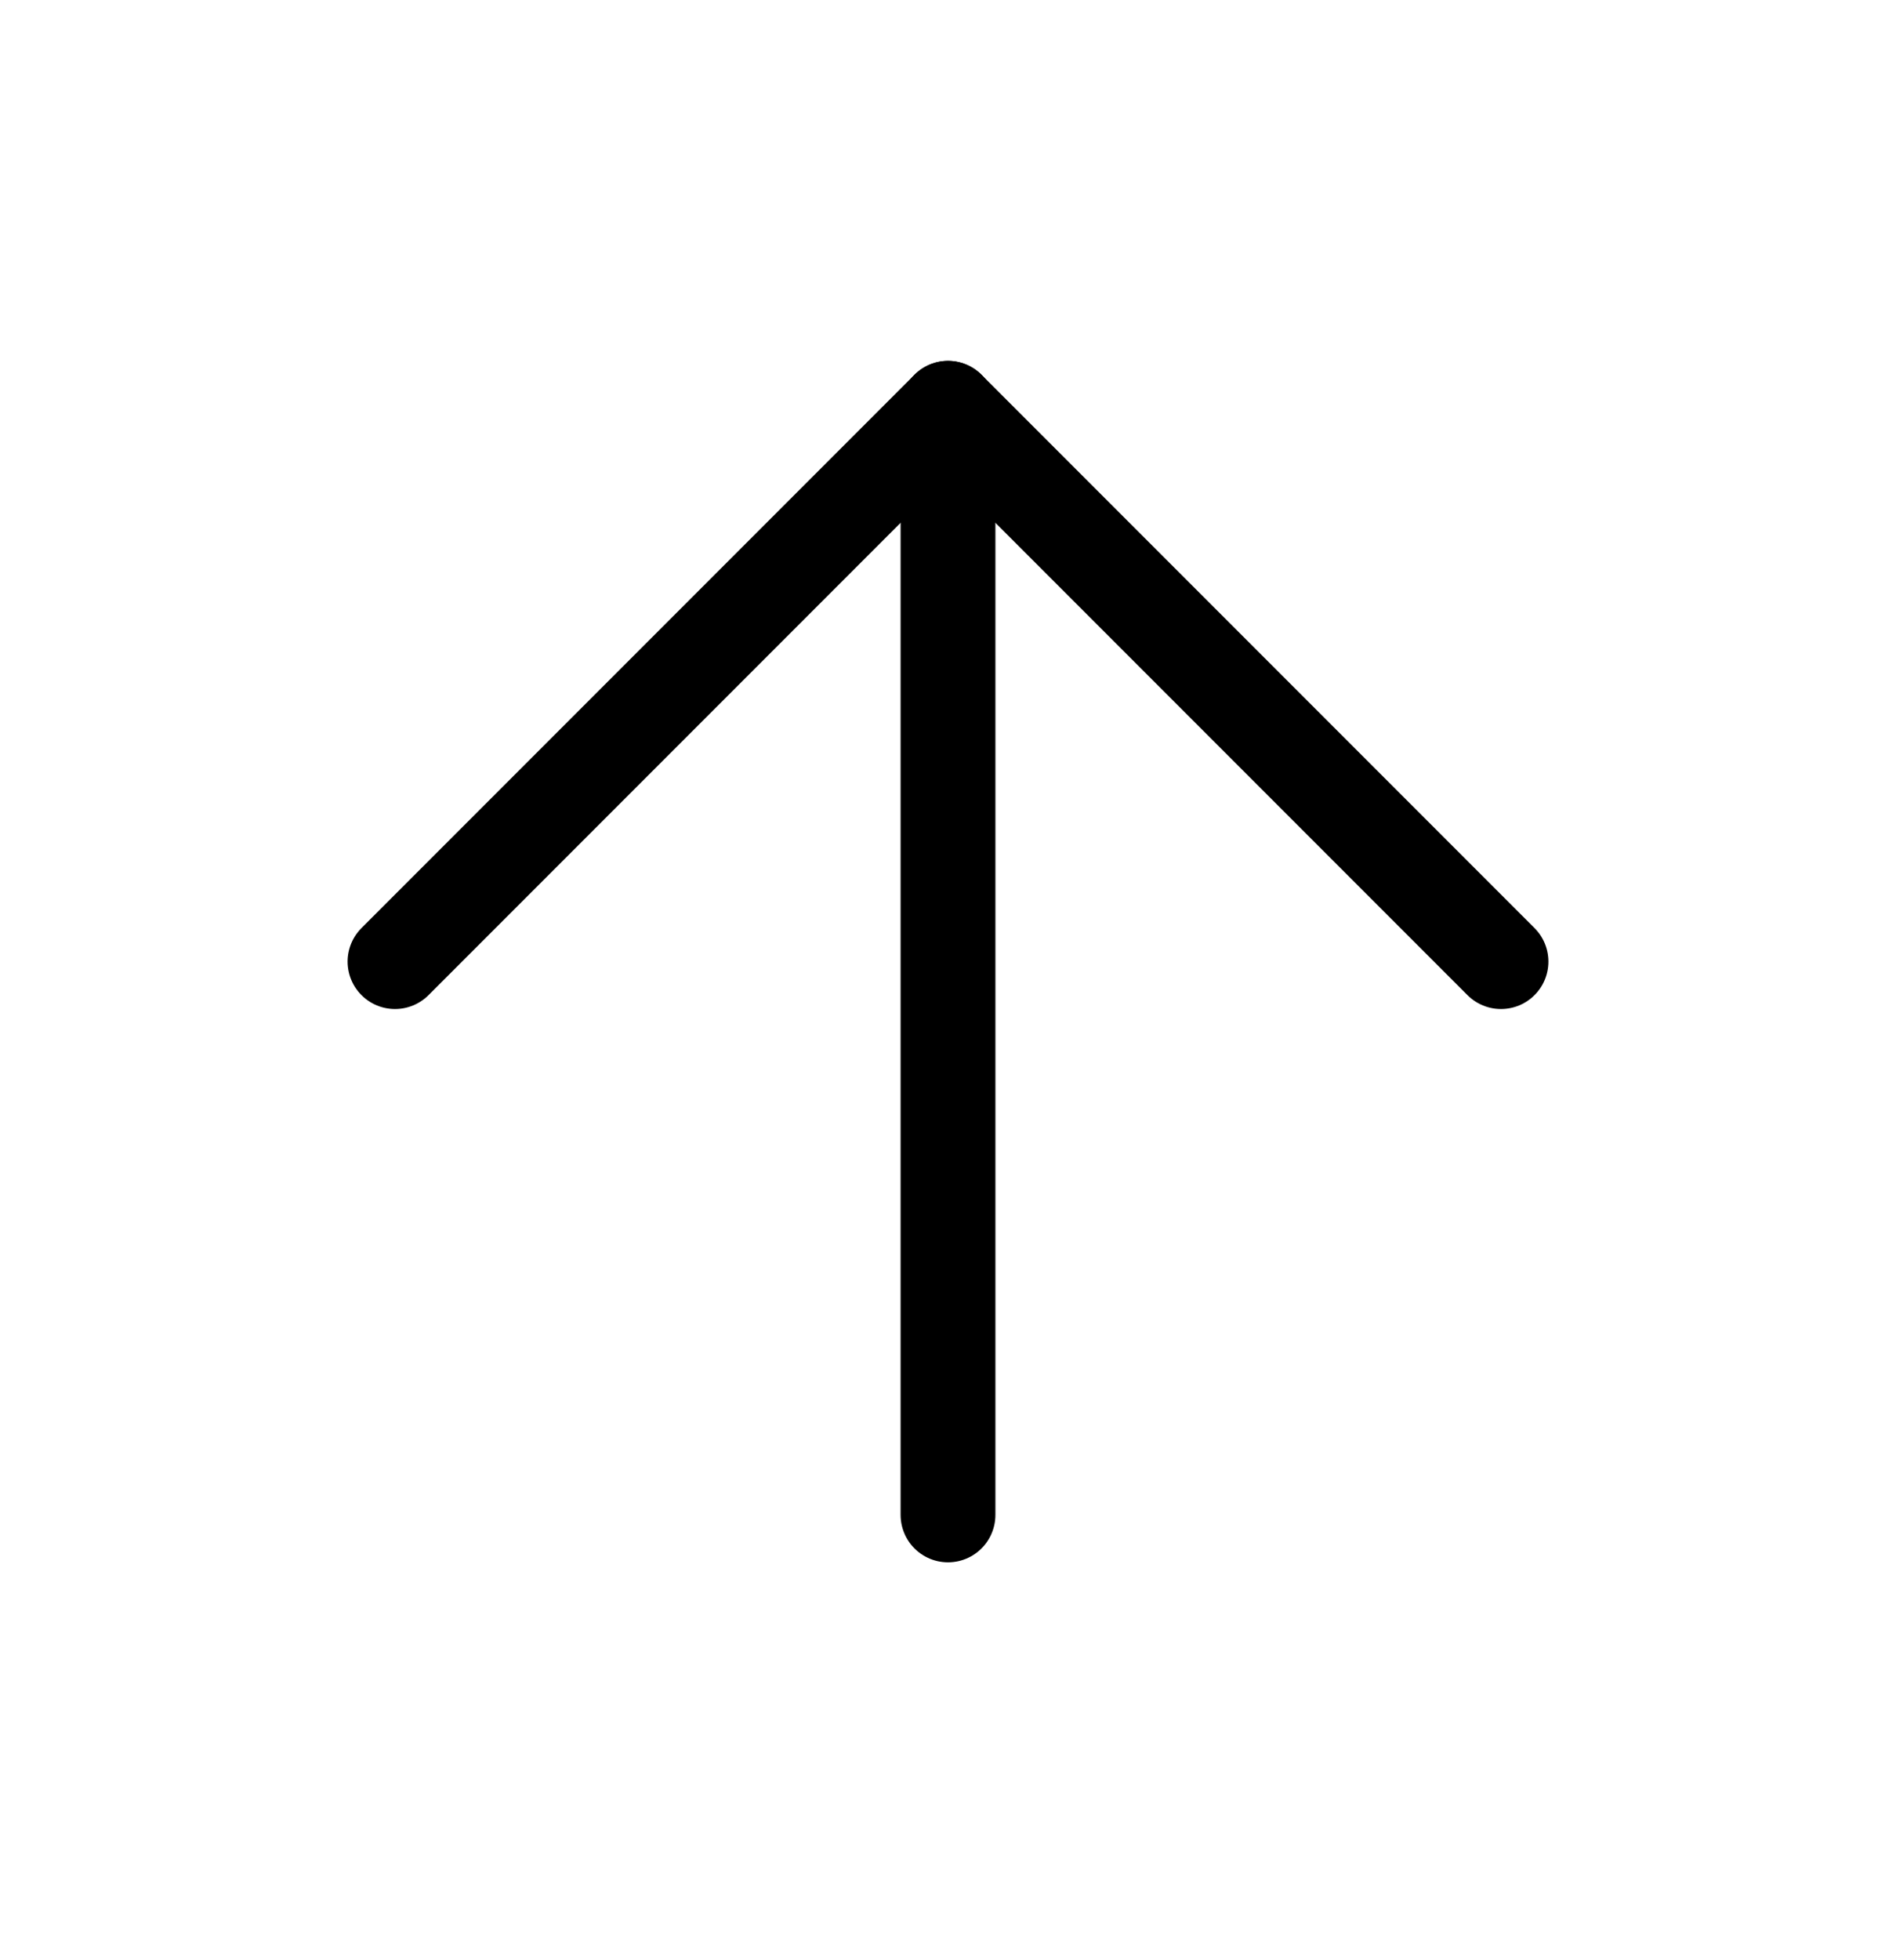 <svg width="30" height="31" viewBox="0 0 30 31" fill="none" xmlns="http://www.w3.org/2000/svg">
<path d="M15 23.957V6.457" stroke="black" stroke-width="1.5" stroke-linecap="round" stroke-linejoin="round"/>
<path d="M6.25 15.207L15 6.457L23.75 15.207" stroke="black" stroke-width="1.5" stroke-linecap="round" stroke-linejoin="round"/>
</svg>
